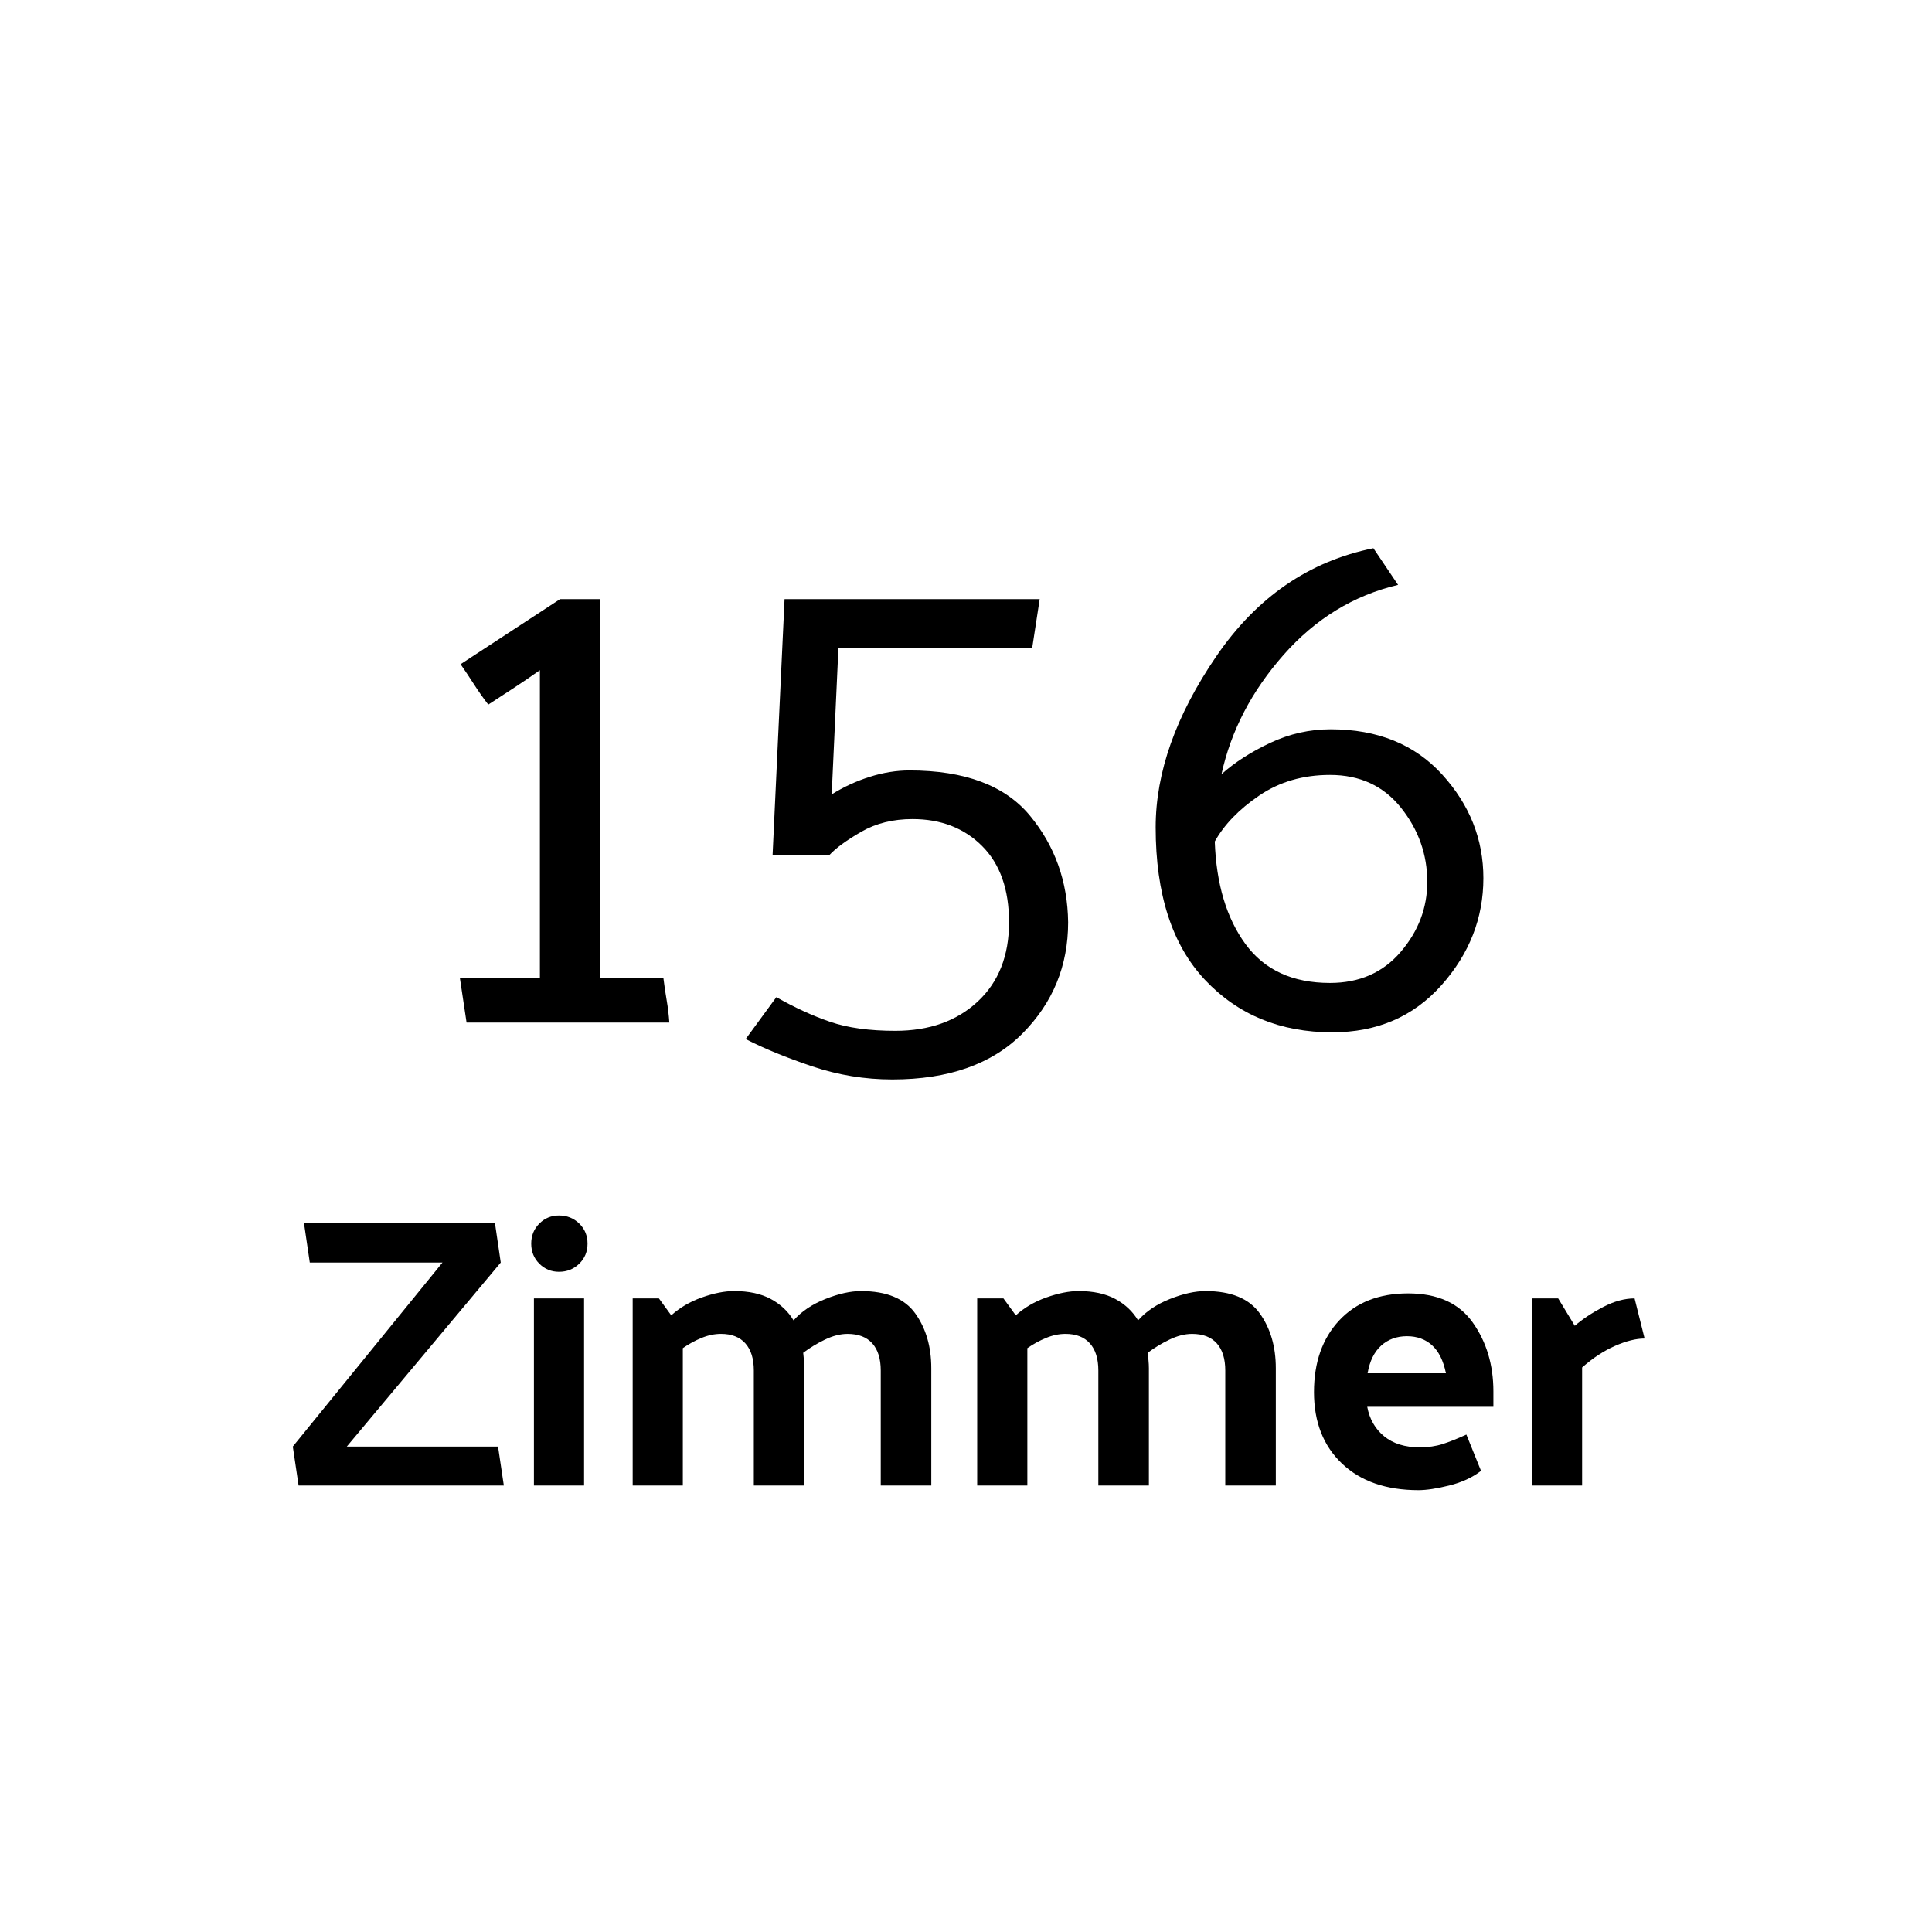 <?xml version="1.0" encoding="utf-8"?>
<!-- Generator: Adobe Illustrator 16.0.3, SVG Export Plug-In . SVG Version: 6.00 Build 0)  -->
<!DOCTYPE svg PUBLIC "-//W3C//DTD SVG 1.1//EN" "http://www.w3.org/Graphics/SVG/1.1/DTD/svg11.dtd">
<svg version="1.1" id="Layer_1" xmlns="http://www.w3.org/2000/svg" xmlns:xlink="http://www.w3.org/1999/xlink" x="0px" y="0px"
	 width="165.26px" height="165.26px" viewBox="0 0 165.26 165.26" enable-background="new 0 0 165.26 165.26" xml:space="preserve">
<g>
	<path d="M57.254,87.47H39.91l-0.576-3.84h6.848V57.326c-0.726,0.512-1.462,1.014-2.208,1.504c-0.747,0.491-1.483,0.971-2.208,1.44
		c-0.427-0.554-0.832-1.13-1.216-1.728c-0.384-0.597-0.768-1.173-1.152-1.728l8.512-5.568h3.392V83.63h5.44
		c0.085,0.683,0.181,1.334,0.288,1.952C57.136,86.201,57.211,86.83,57.254,87.47z"/>
	<path d="M66.086,73.134l1.024-21.888h21.824l-0.639,4.16H71.718L71.142,67.95c1.024-0.64,2.112-1.141,3.264-1.504
		c1.152-0.362,2.282-0.544,3.392-0.544c4.736,0,8.171,1.291,10.304,3.872c2.133,2.582,3.221,5.622,3.264,9.12
		c0,3.712-1.301,6.88-3.902,9.504c-2.604,2.624-6.316,3.937-11.137,3.937c-2.347,0-4.63-0.374-6.848-1.12
		c-2.219-0.747-4.118-1.526-5.696-2.336l2.624-3.584c1.578,0.896,3.114,1.6,4.608,2.111c1.493,0.513,3.349,0.769,5.568,0.769
		c2.901,0,5.248-0.832,7.04-2.496s2.688-3.925,2.688-6.784c0-2.816-0.768-4.992-2.305-6.528c-1.536-1.536-3.52-2.304-5.952-2.304
		c-1.664,0-3.126,0.363-4.384,1.088c-1.259,0.726-2.166,1.387-2.72,1.984H66.086z"/>
	<path d="M126.886,75.118c0,3.414-1.194,6.464-3.584,9.152c-2.39,2.688-5.504,4.032-9.344,4.032c-4.438,0-8.063-1.493-10.88-4.48
		c-2.816-2.985-4.224-7.337-4.224-13.056c0-4.693,1.728-9.568,5.184-14.624c3.456-5.056,7.937-8.138,13.44-9.248l2.111,3.136
		c-3.798,0.896-7.062,2.891-9.792,5.984c-2.73,3.094-4.502,6.496-5.312,10.208c1.151-1.024,2.549-1.92,4.191-2.688
		s3.36-1.152,5.152-1.152c4.01,0,7.189,1.291,9.536,3.872C125.712,68.836,126.886,71.79,126.886,75.118z M122.086,75.438
		c0-2.346-0.747-4.458-2.24-6.336c-1.493-1.877-3.52-2.816-6.079-2.816c-2.305,0-4.32,0.587-6.049,1.76
		c-1.728,1.174-2.998,2.486-3.808,3.936c0.128,3.627,1.002,6.55,2.624,8.768c1.621,2.219,4.032,3.329,7.232,3.329
		c2.517,0,4.532-0.885,6.048-2.656C121.328,79.652,122.086,77.657,122.086,75.438z"/>
</g>
<g>
	<path d="M42.833,107.995l-13.167,15.741h12.936l0.495,3.333H25.542l-0.495-3.333l12.804-15.741H26.499l-0.495-3.366h16.335
		L42.833,107.995z"/>
	<path d="M47.816,103.97c0.682,0,1.259,0.23,1.732,0.692s0.709,1.034,0.709,1.716c0,0.683-0.236,1.255-0.709,1.717
		s-1.051,0.692-1.732,0.692c-0.66,0-1.221-0.23-1.683-0.692c-0.462-0.462-0.693-1.034-0.693-1.717c0-0.682,0.231-1.254,0.693-1.716
		C46.596,104.2,47.156,103.97,47.816,103.97z M49.961,111.064v16.005h-4.29v-16.005H49.961z"/>
	<path d="M67.88,112.945c0.682-0.77,1.589-1.38,2.722-1.831c1.133-0.451,2.15-0.677,3.053-0.677c2.178,0,3.723,0.638,4.636,1.914
		s1.37,2.838,1.37,4.686v10.032h-4.323v-9.834c0-1.012-0.243-1.787-0.726-2.326c-0.484-0.539-1.188-0.809-2.112-0.809
		c-0.616,0-1.265,0.165-1.947,0.495c-0.682,0.33-1.298,0.704-1.848,1.122c0.022,0.22,0.044,0.439,0.066,0.659
		c0.021,0.221,0.033,0.44,0.033,0.66v10.032h-4.323v-9.834c0-1.012-0.243-1.787-0.726-2.326c-0.484-0.539-1.177-0.809-2.079-0.809
		c-0.55,0-1.105,0.115-1.667,0.347c-0.561,0.23-1.095,0.522-1.601,0.874v11.748h-4.29v-16.005h2.244l1.056,1.452
		c0.726-0.66,1.6-1.172,2.624-1.535c1.023-0.362,1.941-0.544,2.755-0.544c1.254,0,2.298,0.226,3.135,0.677
		C66.769,111.565,67.418,112.176,67.88,112.945z"/>
	<path d="M97.349,112.945c0.682-0.77,1.59-1.38,2.723-1.831s2.15-0.677,3.053-0.677c2.178,0,3.724,0.638,4.637,1.914
		c0.912,1.276,1.369,2.838,1.369,4.686v10.032h-4.323v-9.834c0-1.012-0.242-1.787-0.726-2.326c-0.484-0.539-1.188-0.809-2.112-0.809
		c-0.616,0-1.265,0.165-1.946,0.495c-0.683,0.33-1.299,0.704-1.849,1.122c0.021,0.22,0.044,0.439,0.066,0.659
		c0.021,0.221,0.033,0.44,0.033,0.66v10.032H93.95v-9.834c0-1.012-0.242-1.787-0.727-2.326c-0.483-0.539-1.177-0.809-2.079-0.809
		c-0.55,0-1.105,0.115-1.666,0.347c-0.561,0.23-1.095,0.522-1.601,0.874v11.748h-4.29v-16.005h2.244l1.056,1.452
		c0.727-0.66,1.601-1.172,2.624-1.535c1.022-0.362,1.941-0.544,2.755-0.544c1.254,0,2.299,0.226,3.136,0.677
		C96.238,111.565,96.887,112.176,97.349,112.945z"/>
	<path d="M121.34,127.466c-2.772,0-4.956-0.76-6.551-2.277c-1.595-1.519-2.393-3.553-2.393-6.105c0-2.552,0.721-4.598,2.162-6.138
		c1.44-1.54,3.403-2.31,5.891-2.31c2.508,0,4.35,0.83,5.527,2.491c1.177,1.661,1.766,3.625,1.766,5.891v1.319h-10.791
		c0.197,1.057,0.682,1.897,1.451,2.525c0.771,0.627,1.782,0.94,3.036,0.94c0.727,0,1.381-0.094,1.964-0.281
		c0.583-0.187,1.259-0.456,2.029-0.809l1.254,3.103c-0.748,0.572-1.655,0.99-2.723,1.254S122.021,127.466,121.34,127.466z
		 M123.683,117.467c-0.22-1.078-0.616-1.876-1.188-2.393c-0.572-0.517-1.287-0.776-2.146-0.776c-0.88,0-1.617,0.271-2.211,0.809
		c-0.594,0.54-0.979,1.326-1.155,2.36H123.683z"/>
	<path d="M139.819,111.064l0.857,3.432c-0.726,0-1.567,0.21-2.524,0.627c-0.957,0.419-1.897,1.034-2.821,1.849v10.098h-4.29v-16.005
		h2.244l1.419,2.343c0.66-0.571,1.463-1.105,2.409-1.601C138.059,111.312,138.961,111.064,139.819,111.064z"/>
</g>
</svg>
